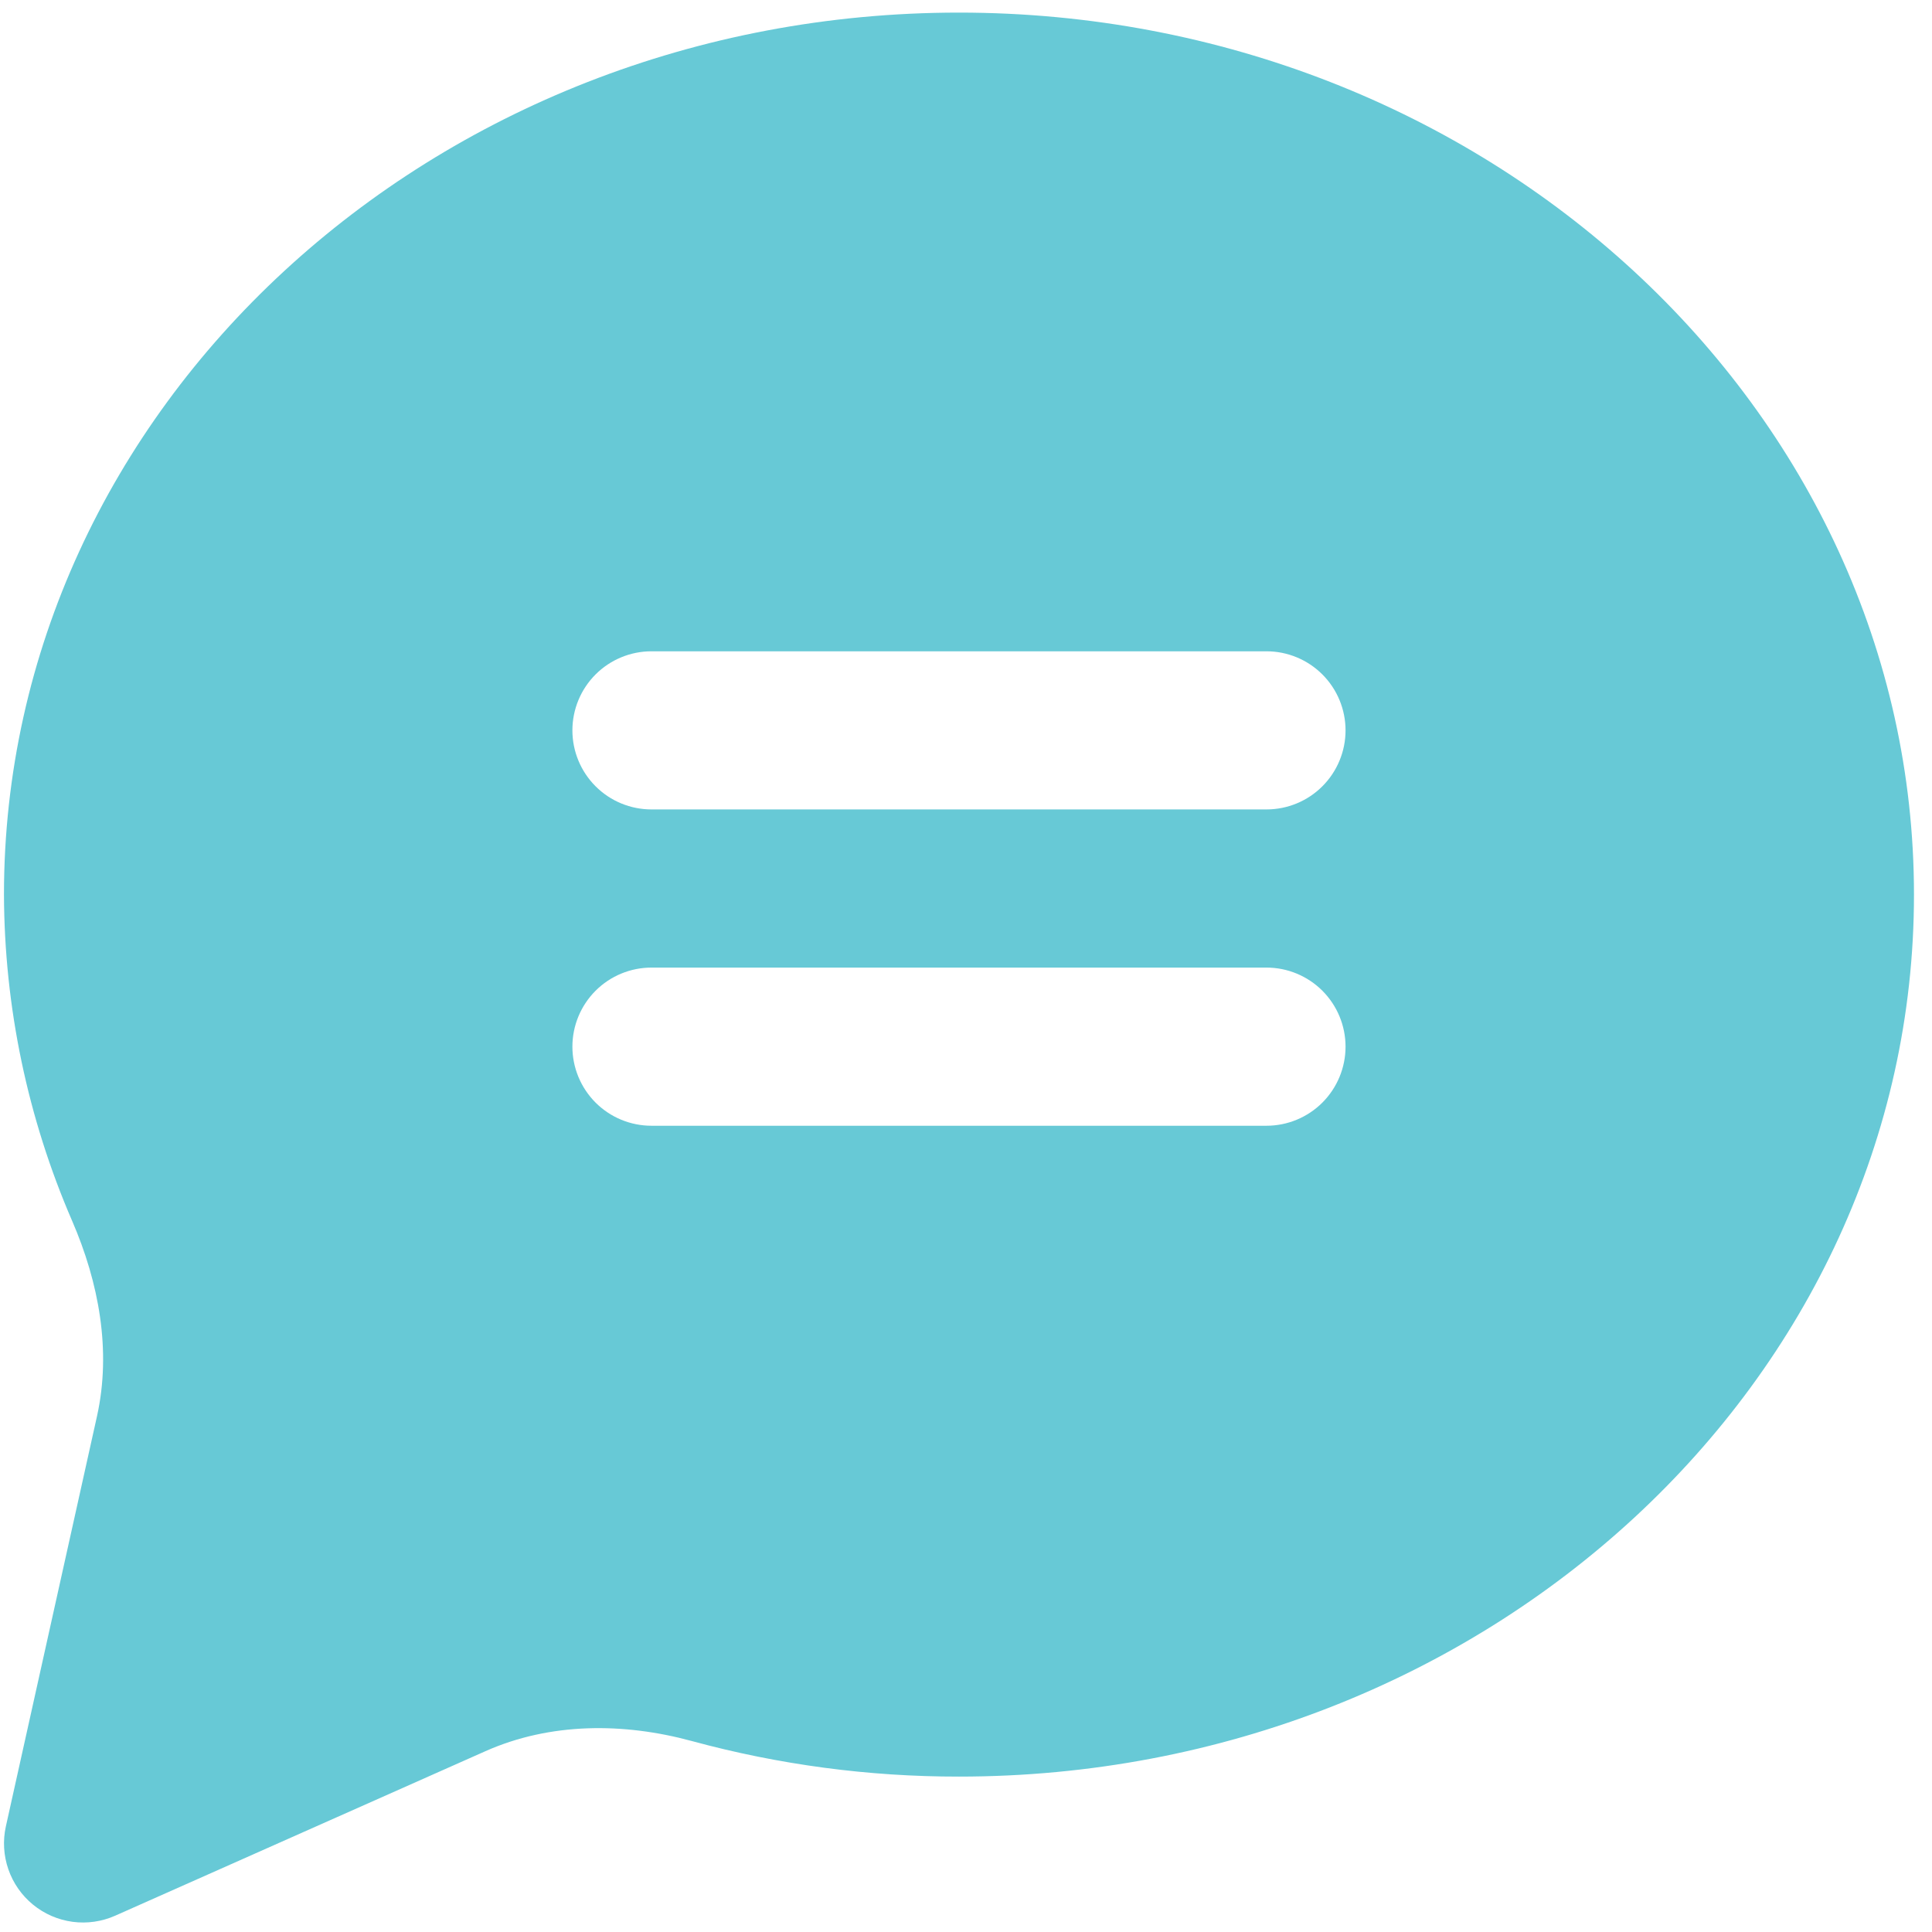 <svg width="73" height="73" viewBox="0 0 73 73" fill="none" xmlns="http://www.w3.org/2000/svg">
<path d="M36.234 0.476C16.338 0.476 0.15 15.427 0.15 33.803C0.164 38.057 1.046 42.25 2.725 46.129C3.735 48.462 4.216 51.033 3.664 53.515L0.222 69.008C0.102 69.548 0.135 70.11 0.316 70.632C0.497 71.155 0.82 71.617 1.248 71.967C1.676 72.317 2.193 72.541 2.741 72.615C3.289 72.688 3.847 72.608 4.352 72.384L18.344 66.167C20.793 65.079 23.56 65.082 26.146 65.786C29.428 66.679 32.821 67.132 36.234 67.128C56.131 67.128 72.319 52.179 72.319 33.803C72.319 15.427 56.131 0.476 36.234 0.476ZM47.853 42.536H24.616C23.823 42.536 23.063 42.221 22.503 41.661C21.943 41.1 21.628 40.34 21.628 39.548C21.628 38.755 21.943 37.996 22.503 37.435C23.063 36.875 23.823 36.56 24.616 36.56H47.853C48.646 36.56 49.406 36.875 49.966 37.435C50.526 37.996 50.841 38.755 50.841 39.548C50.841 40.34 50.526 41.1 49.966 41.661C49.406 42.221 48.646 42.536 47.853 42.536ZM47.853 30.584H24.616C23.823 30.584 23.063 30.27 22.503 29.709C21.943 29.149 21.628 28.389 21.628 27.597C21.628 26.804 21.943 26.044 22.503 25.484C23.063 24.924 23.823 24.609 24.616 24.609H47.853C48.646 24.609 49.406 24.924 49.966 25.484C50.526 26.044 50.841 26.804 50.841 27.597C50.841 28.389 50.526 29.149 49.966 29.709C49.406 30.27 48.646 30.584 47.853 30.584Z" fill="#67C9D6"/>
</svg>
